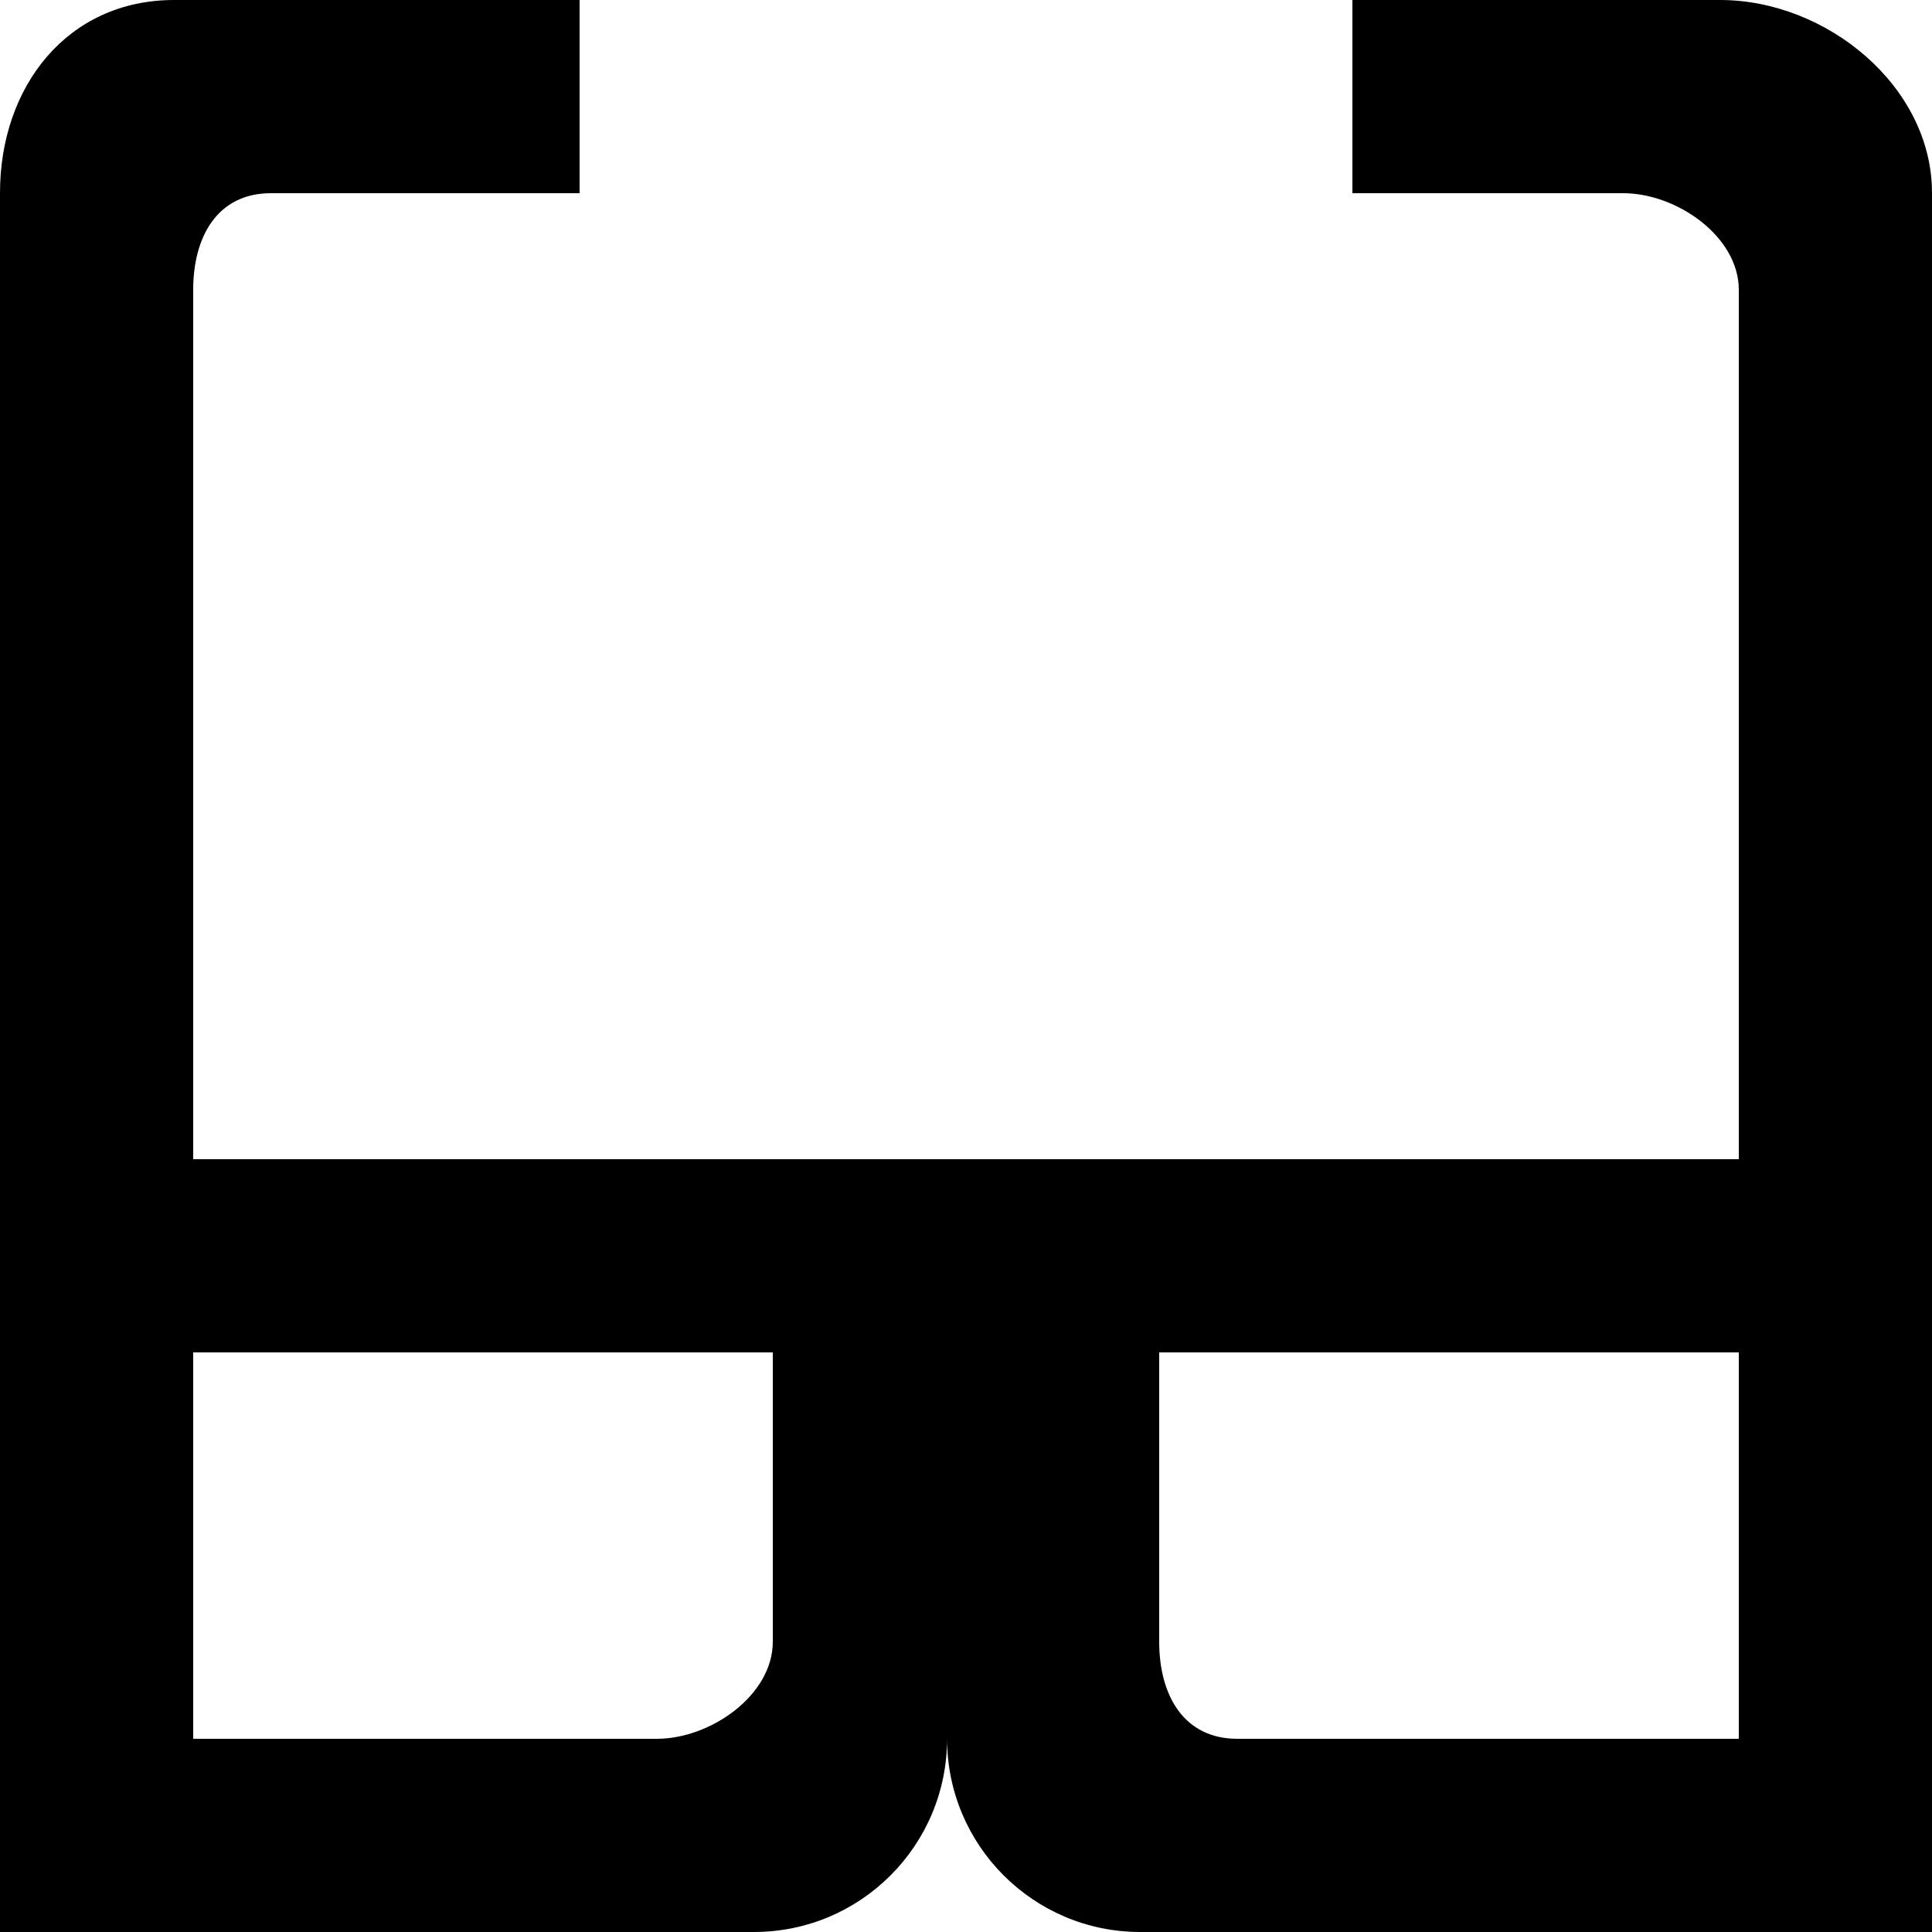 <?xml version="1.0" encoding="UTF-8" standalone="no"?>

<svg width="800px" height="800px" viewBox="0 0 20 20" version="1.1" xmlns="http://www.w3.org/2000/svg" xmlns:xlink="http://www.w3.org/1999/xlink">
    
    <title>glasses [#805]</title>
    <desc>Created with Sketch.</desc>
    <defs>

</defs>
    <g id="Page-1" stroke="none" stroke-width="1" fill="none" fill-rule="evenodd">
        <g id="Dribbble-Light-Preview" transform="translate(-180, -4679)" fill="#000000">
            <g id="icons" transform="translate(56, 160)">
                <path d="M142,4537 L136.809,4537 C136.254,4537 136,4536.55 136,4535.995 L136,4533 L142,4533 L142,4537 Z M132,4535.995 C132,4536.55 131.354,4537 130.8,4537 L126,4537 L126,4533 L132,4533 L132,4535.995 Z M138,4519 L138,4521 L140.804,4521 C141.357,4521 142,4521.448 142,4522 L142,4531 L135.804,4531 L133.804,4531 L131.804,4531 L126,4531 L126,4522 C126,4521.448 126.252,4521 126.804,4521 L130,4521 L130,4519 L125.802,4519 C124.699,4519 124,4519.894 124,4520.997 L124,4529 L124,4531 L124,4537 L124,4539 L125.804,4539 L131.804,4539 C132.909,4539 133.804,4538.105 133.804,4537 C133.804,4538.105 134.7,4539 135.804,4539 L141.804,4539 L144,4539 L144,4537 L144,4531 L144,4529 L144,4520.997 C144,4519.894 142.91,4519 141.807,4519 L138,4519 Z" id="glasses-[#805]">

</path>
            </g>
        </g>
    </g>
</svg>
